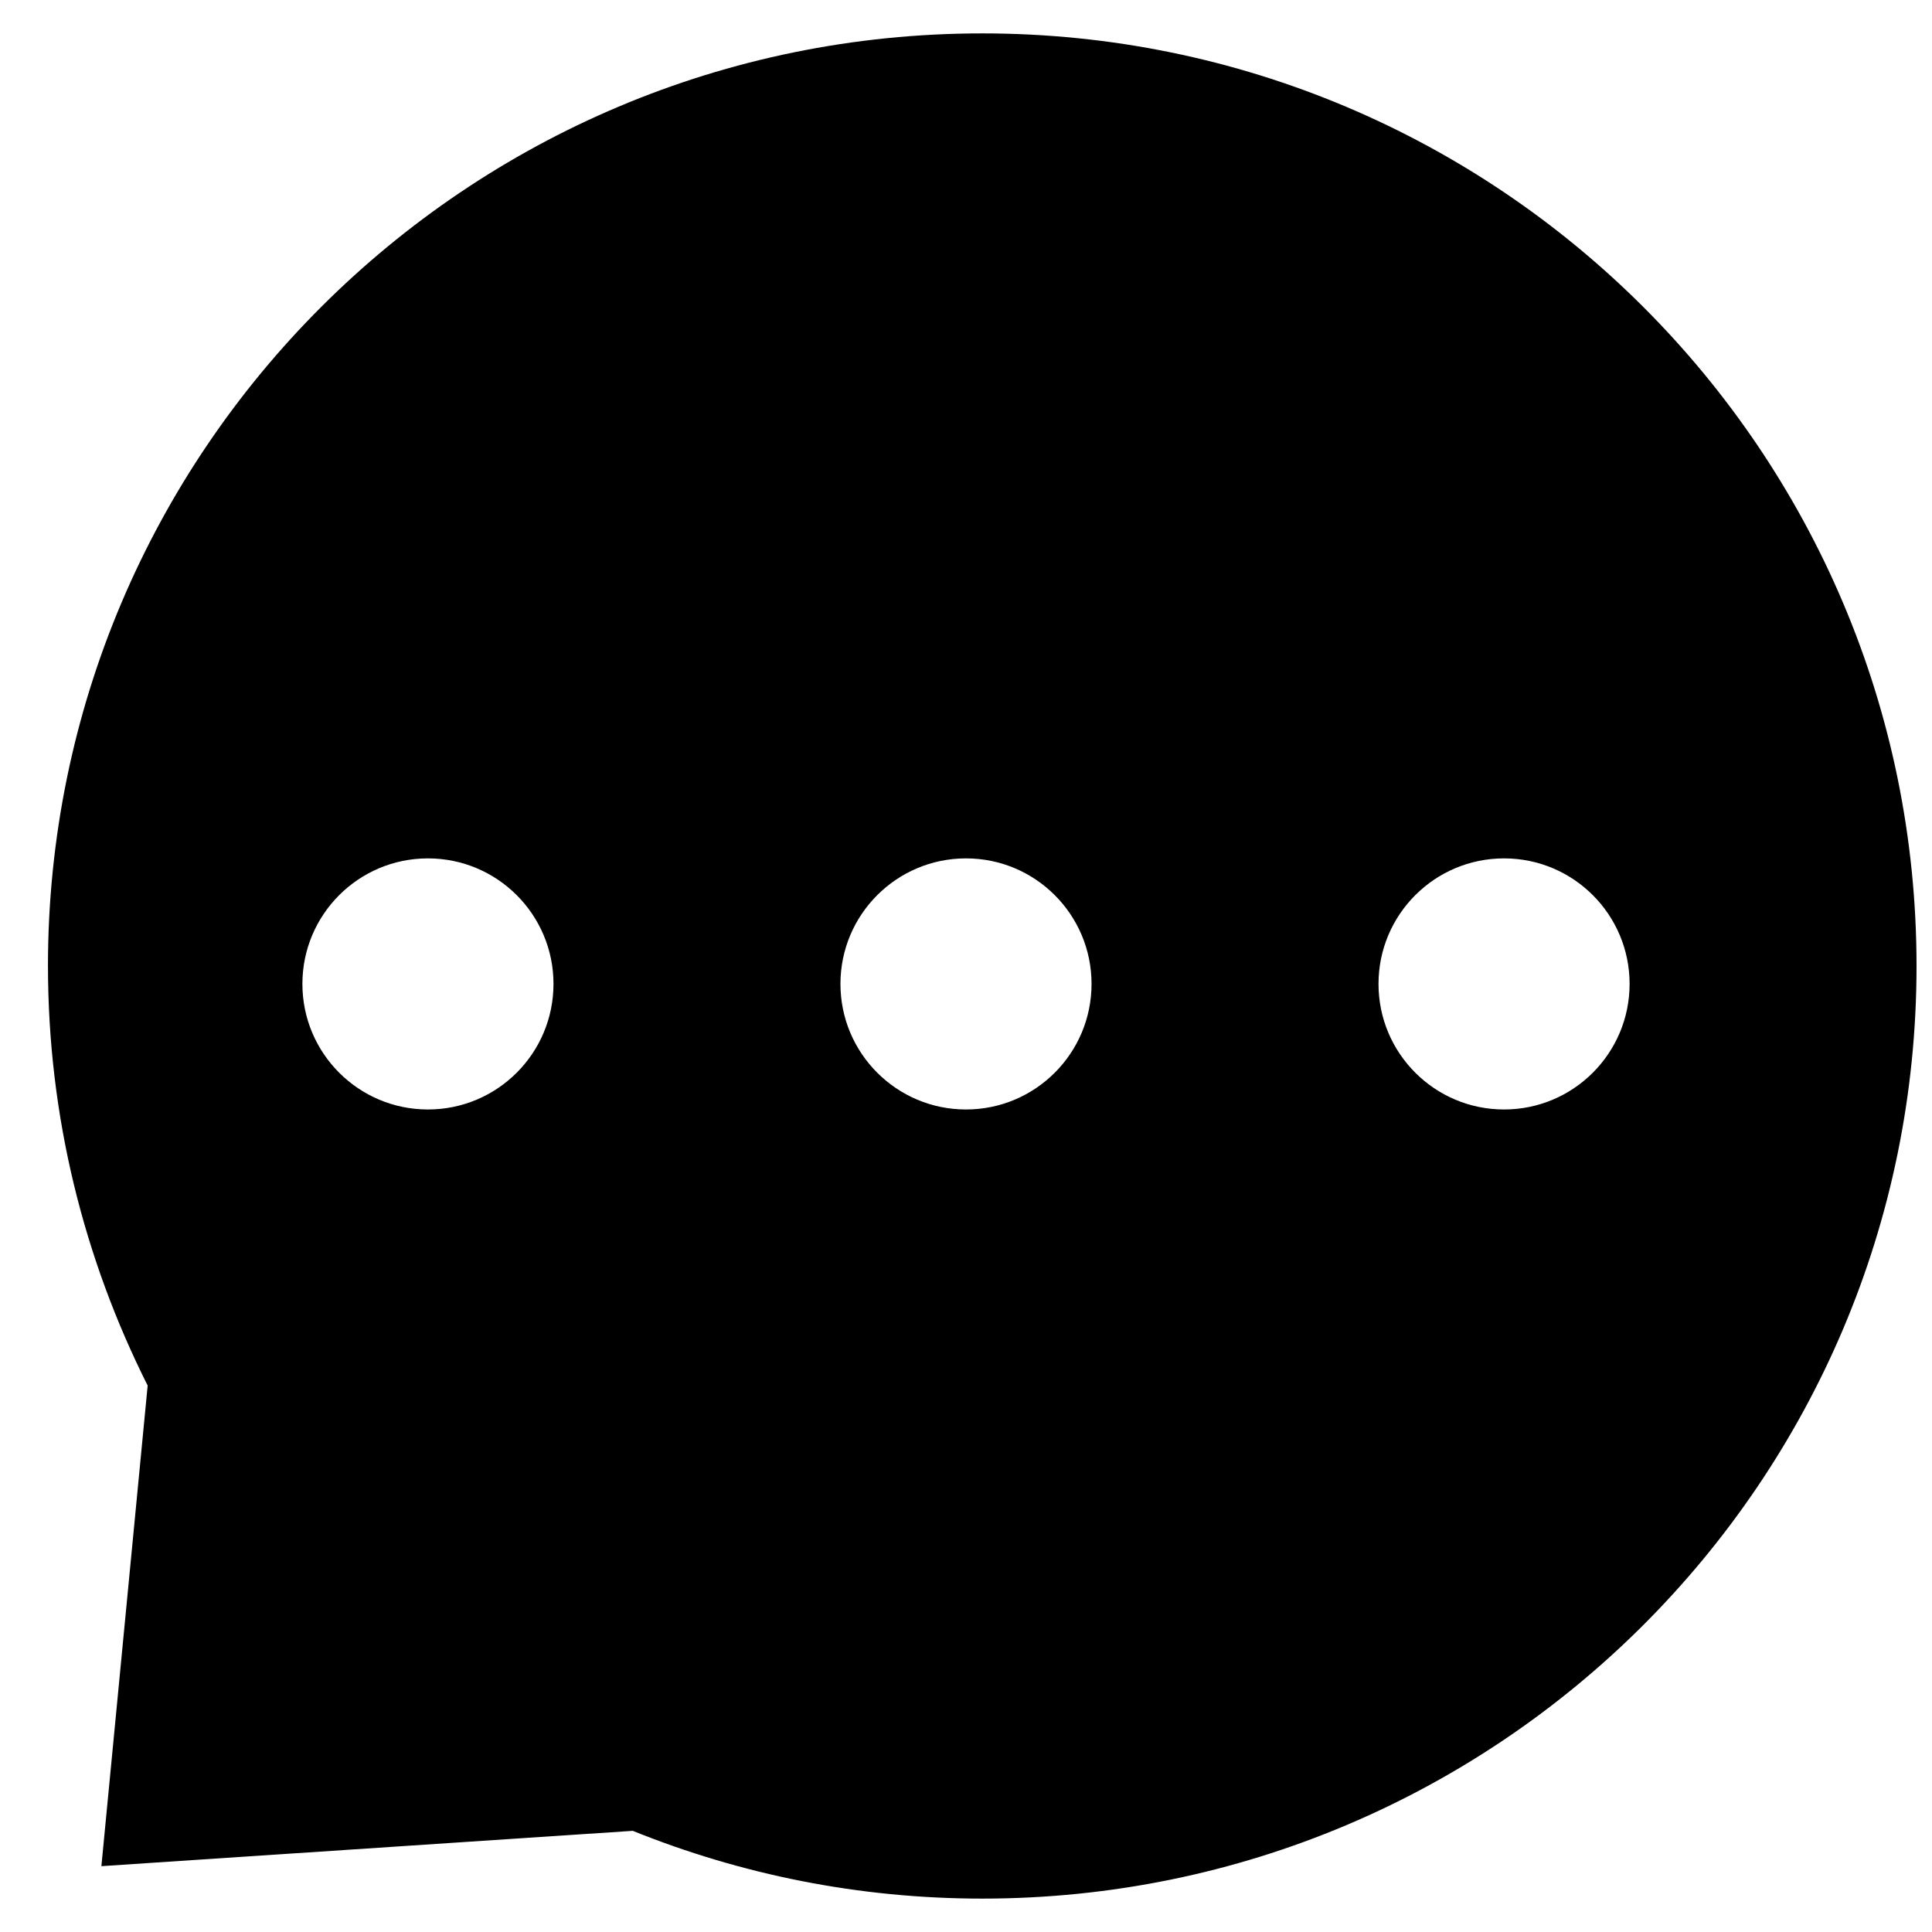 <?xml version="1.0" encoding="UTF-8"?>
<!-- Uploaded to: SVG Repo, www.svgrepo.com, Generator: SVG Repo Mixer Tools -->
<svg width="800px" height="800px" version="1.1" viewBox="144 144 512 512" xmlns="http://www.w3.org/2000/svg">
 <defs>
  <clipPath id="a">
   <path d="m156 152h495.9v496h-495.9z"/>
  </clipPath>
 </defs>
 <g clip-path="url(#a)">
  <path d="m156.71 400c0-136.5 110.84-247.15 247.6-247.15 136.75 0 247.59 110.65 247.59 247.15 0 136.51-110.85 247.15-247.59 247.15-32.758 0-63.996-6.406-92.621-17.961l-140.82 9.363 12.262-127.36c-16.879-33.613-26.418-71.281-26.418-111.19zm385.88 38.023c-18.375 0-33.27-14.898-33.27-33.273s14.895-33.27 33.27-33.27 33.27 14.895 33.27 33.27-14.895 33.273-33.27 33.273zm-142.59 0c-18.375 0-33.273-14.898-33.273-33.273s14.898-33.27 33.273-33.27 33.27 14.895 33.27 33.27-14.895 33.273-33.27 33.273zm-142.59 0c-18.375 0-33.27-14.898-33.27-33.273s14.895-33.27 33.27-33.27 33.27 14.895 33.27 33.27-14.895 33.273-33.27 33.273z" fill-rule="evenodd"/>
 </g>
</svg>